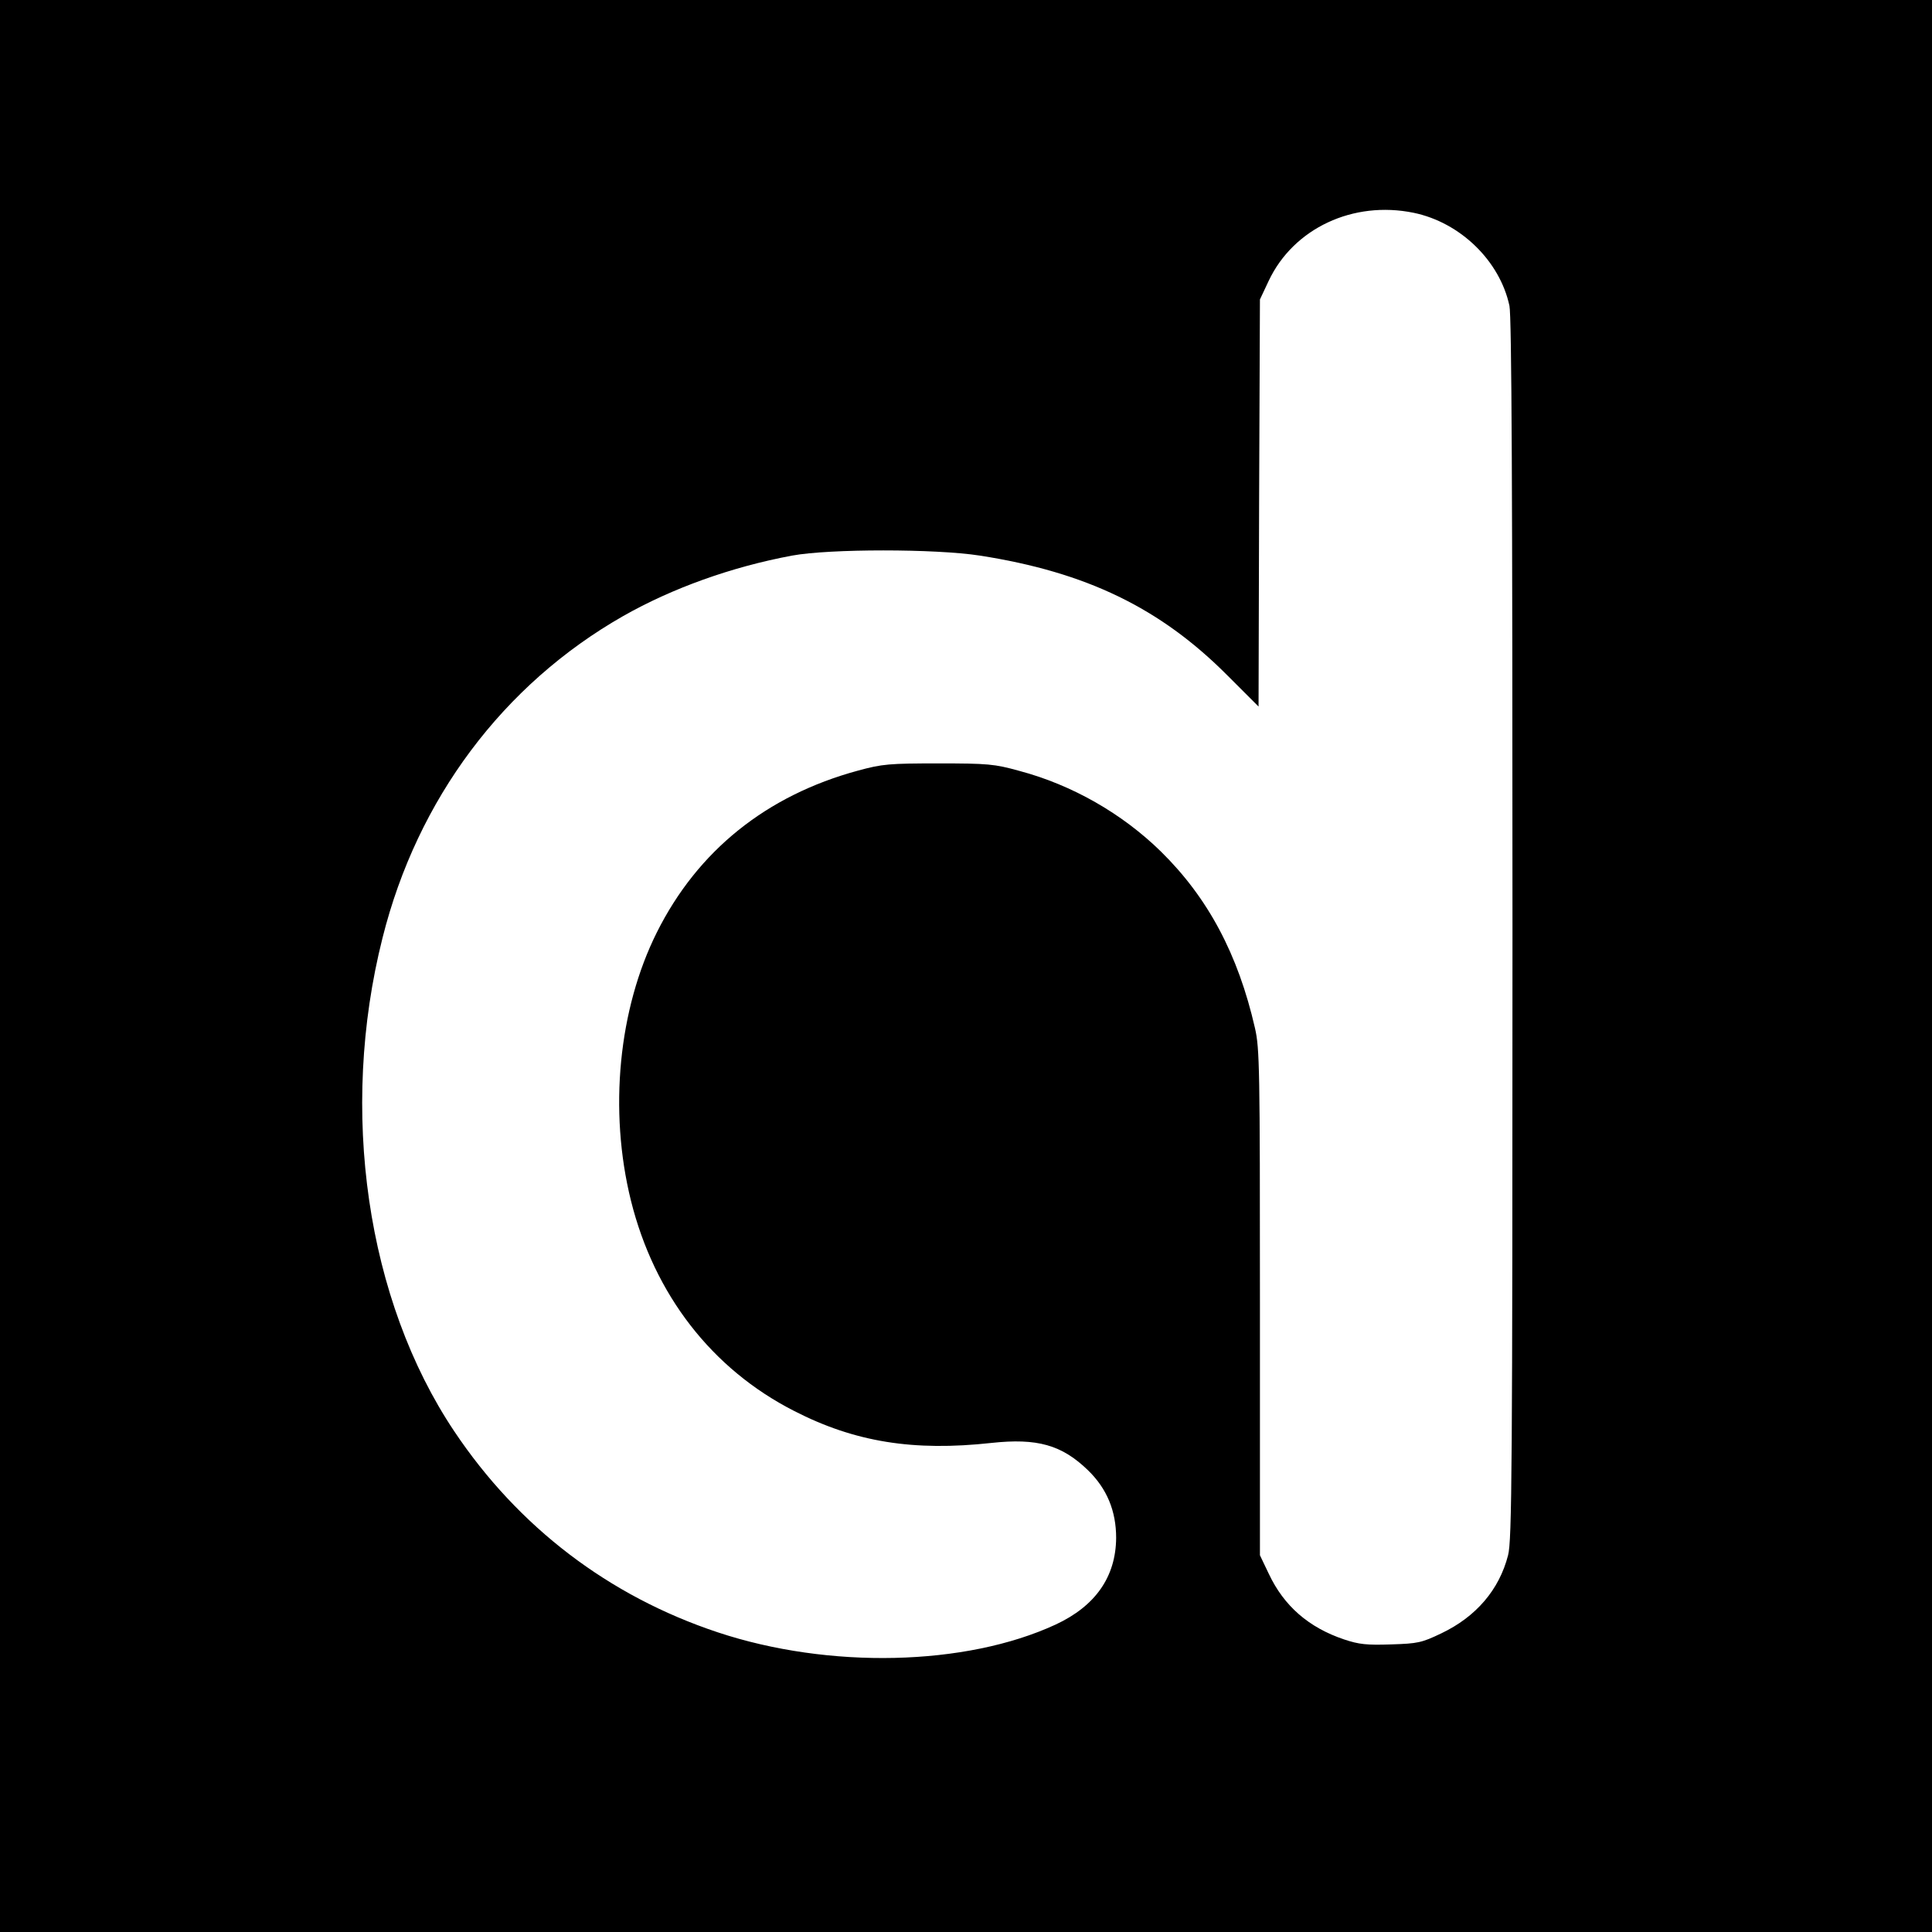 <?xml version="1.0" standalone="no"?>
<!DOCTYPE svg PUBLIC "-//W3C//DTD SVG 20010904//EN"
 "http://www.w3.org/TR/2001/REC-SVG-20010904/DTD/svg10.dtd">
<svg version="1.0" xmlns="http://www.w3.org/2000/svg"
 width="700pt" height="700pt" viewBox="0 0 700 700"
 preserveAspectRatio="xMidYMid meet">
<g transform="translate(0,700) scale(0.1,-0.1)"
fill="#000000" stroke="none">
<path d="M0 3500 l0 -3500 3500 0 3500 0 0 3500 0 3500 -3500 0 -3500 0 0
-3500z m5122 2729 c169 -35 312 -174 347 -337 8 -38 11 -664 11 -2260 0 -1963
-2 -2214 -16 -2267 -32 -125 -116 -223 -242 -283 -71 -34 -85 -37 -182 -40
-88 -3 -116 0 -170 18 -128 43 -218 121 -273 238 l-32 67 0 915 c0 849 -1 921
-18 995 -61 267 -170 472 -341 640 -140 137 -321 241 -513 292 -90 25 -114 27
-293 27 -178 0 -203 -2 -291 -26 -332 -90 -581 -290 -729 -586 -139 -278 -175
-645 -94 -972 85 -341 293 -610 591 -762 220 -113 433 -147 715 -116 166 18
255 -7 350 -99 69 -67 102 -148 102 -245 -1 -141 -75 -247 -219 -314 -326
-151 -822 -162 -1225 -28 -394 131 -722 381 -954 728 -318 475 -418 1162 -260
1788 126 503 437 918 872 1166 178 101 392 178 612 219 136 25 519 25 680 0
386 -60 654 -190 897 -434 l113 -113 2 737 3 738 32 68 c90 190 306 291 525
246z"/>
</g>
</svg>
